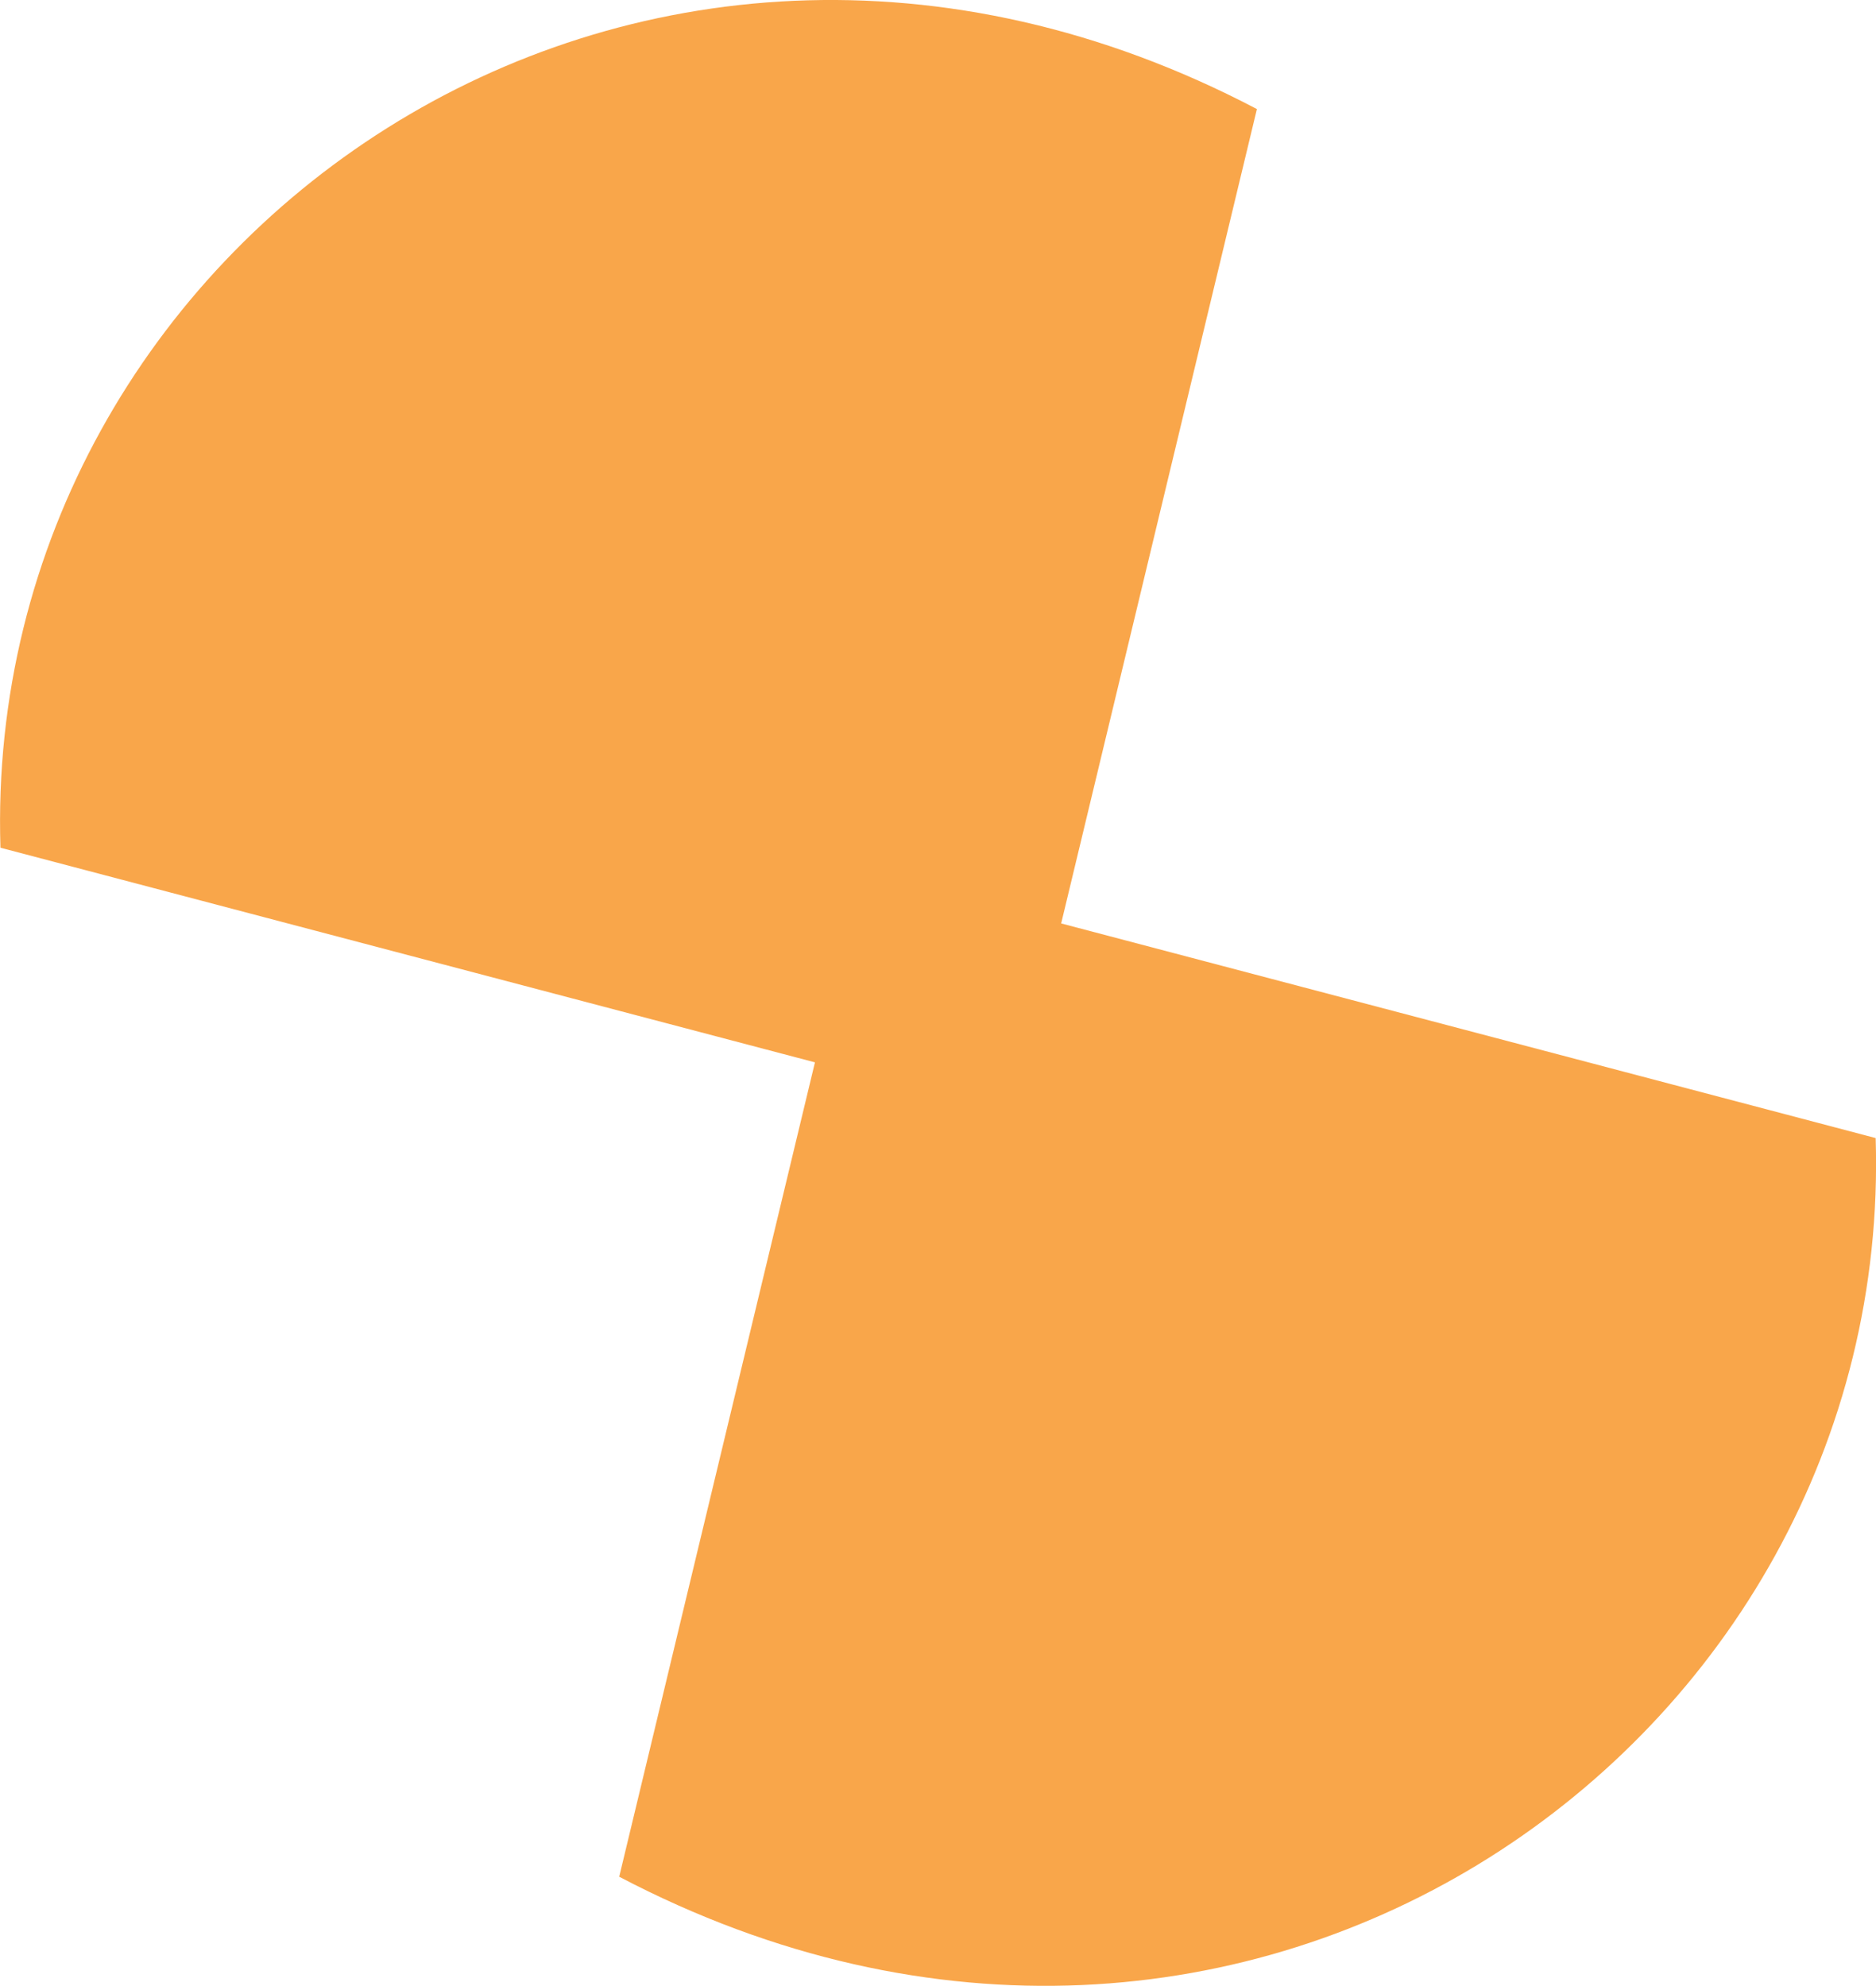 <?xml version="1.0" encoding="UTF-8"?>
<svg id="Layer_2" data-name="Layer 2" xmlns="http://www.w3.org/2000/svg" viewBox="0 0 166.48 176.26">
  <defs>
    <style>
      .cls-1 {
        fill: #f9a64a;
      }
    </style>
  </defs>
  <g id="Layer_1-2" data-name="Layer 1">
    <path class="cls-1" d="M166.45,101.01l-72.28-19.05L111.54,9.68C56.07-19.45-1.65,21.45.04,75.24l72.28,19.05-17.37,72.28c55.47,29.14,113.18-11.77,111.5-65.56Z"/>
  </g>
</svg>